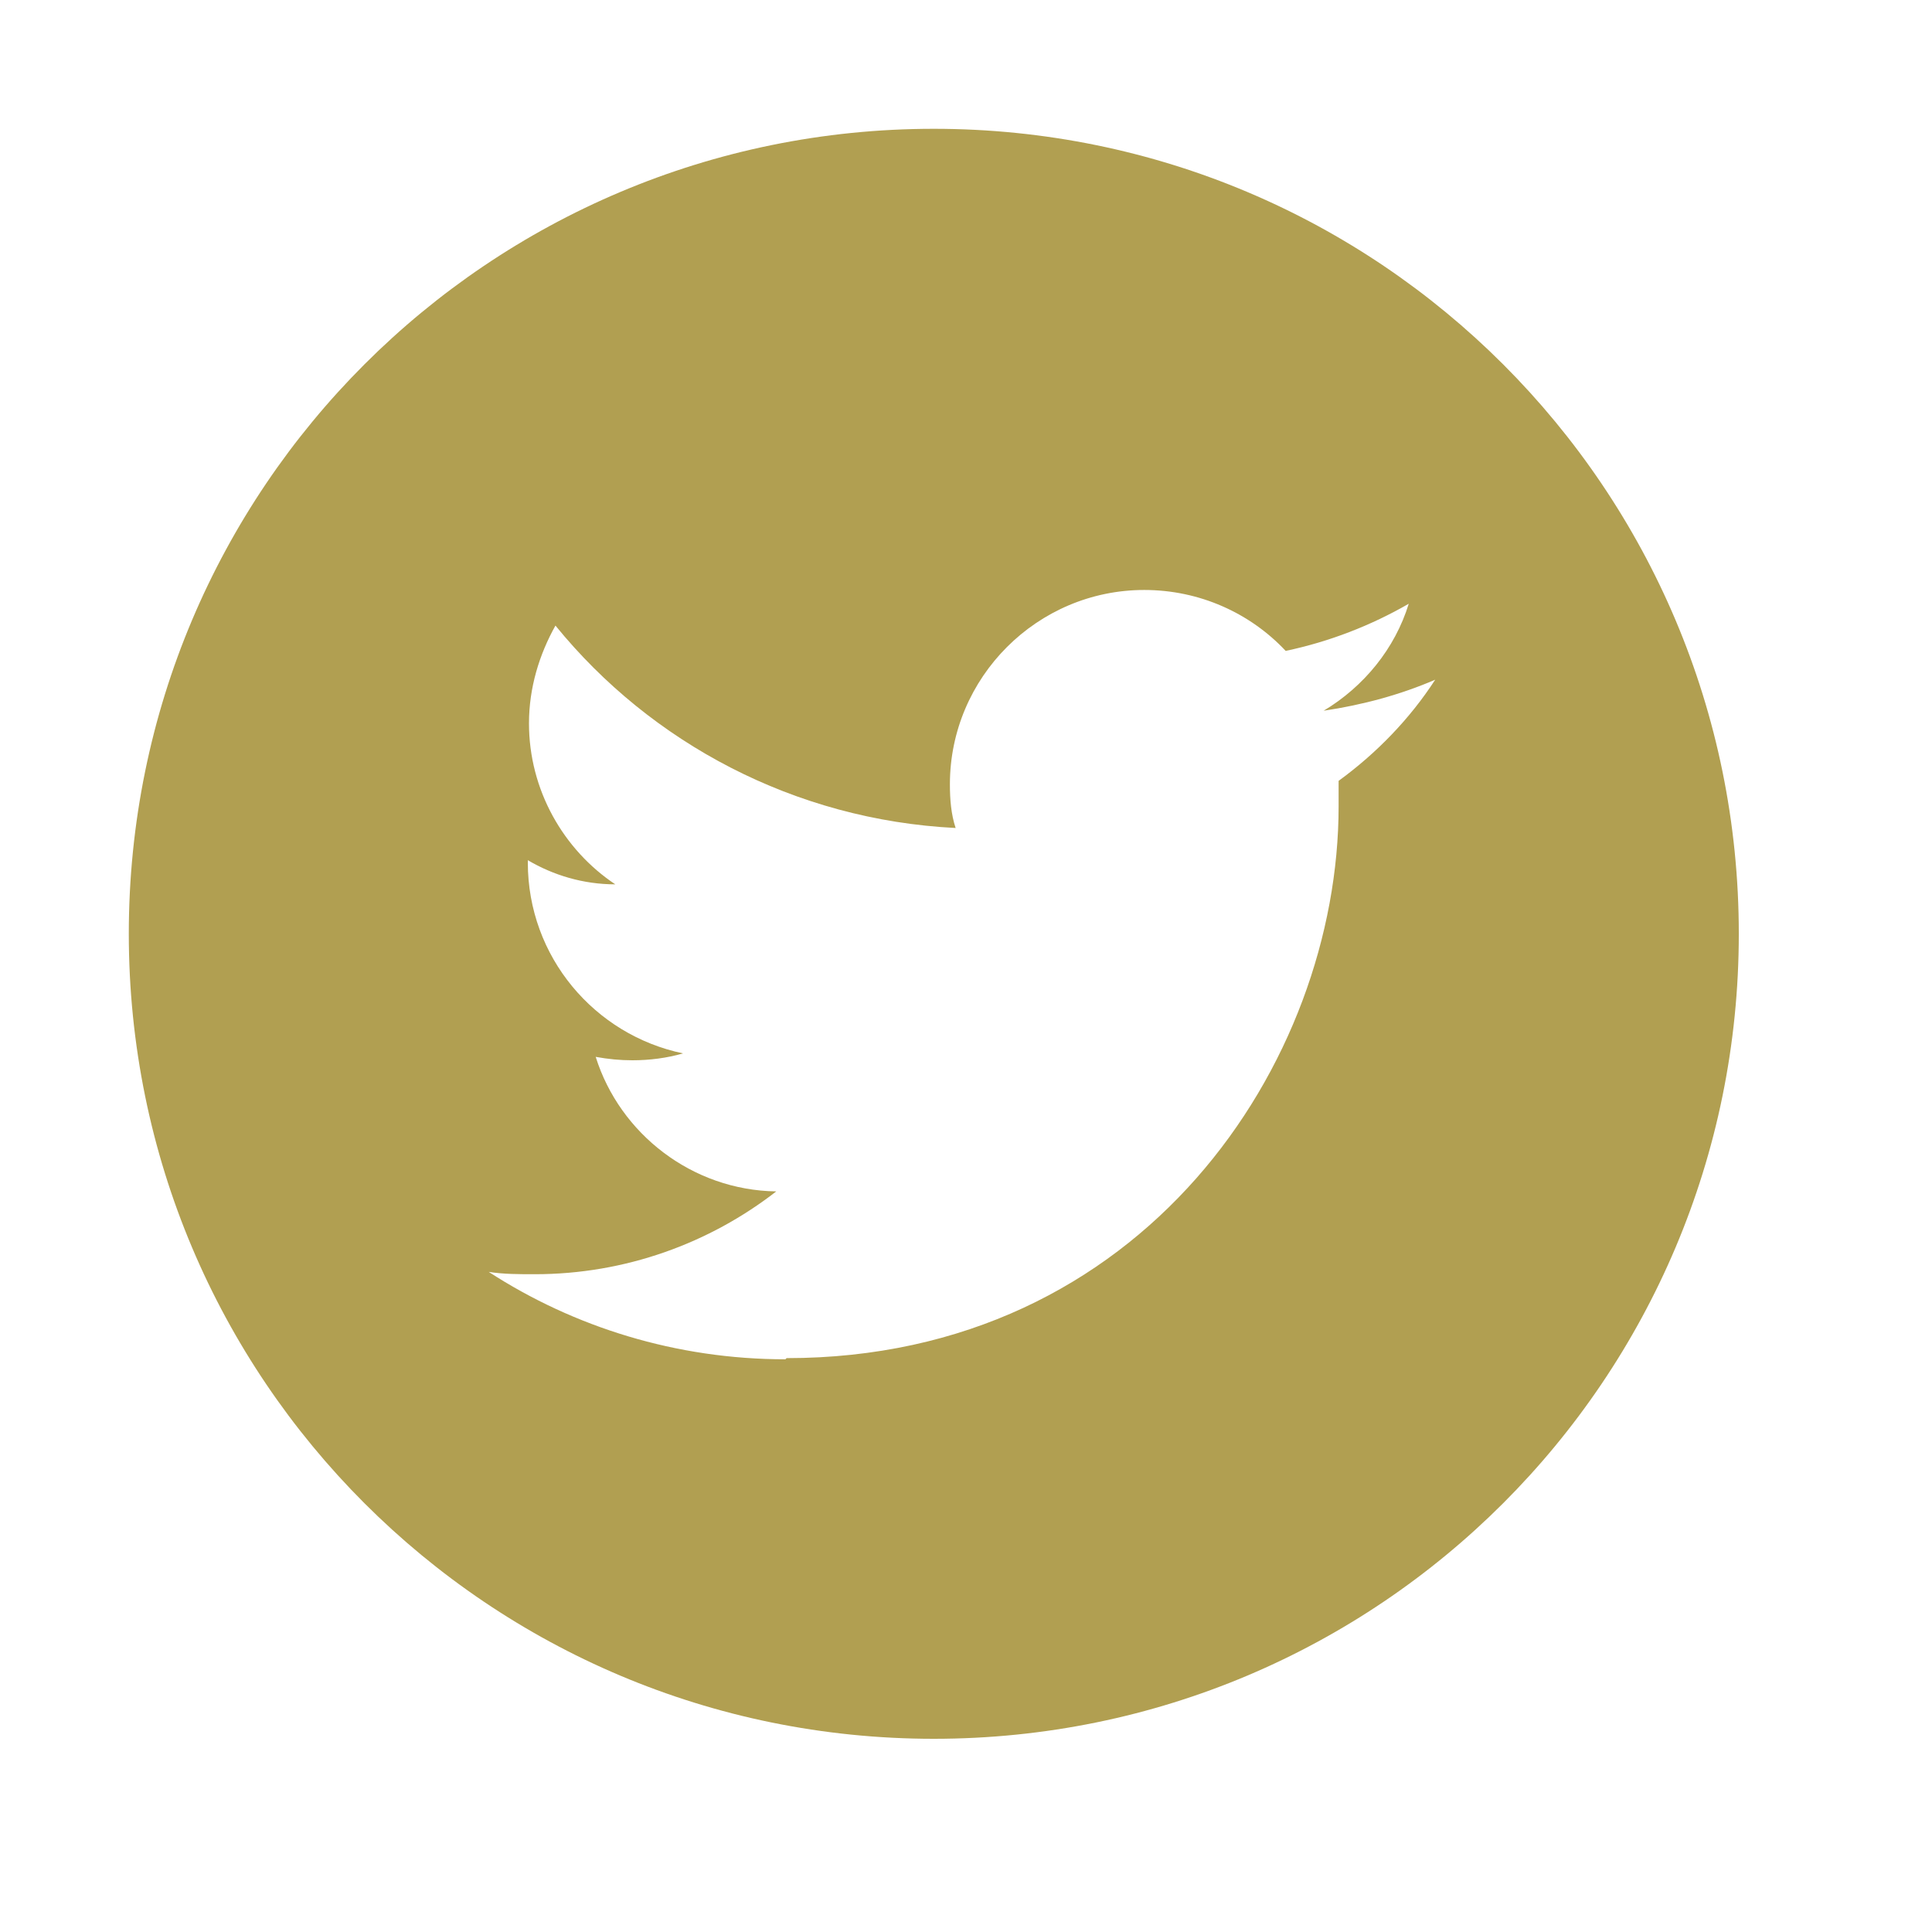 <svg width="30" height="30" viewBox="0 0 30 30" fill="none" xmlns="http://www.w3.org/2000/svg">
<g id="formkit:twitter">
<path id="Vector" d="M14.5 2C21.411 2 27 7.589 27 14.5C27 21.411 21.411 27 14.5 27C7.589 27 2 21.411 2 14.5C2 7.589 7.589 2 14.5 2ZM12.214 21.089C17.75 21.089 20.786 16.5 20.786 12.518V12.125C21.375 11.696 21.893 11.161 22.286 10.554C21.75 10.786 21.161 10.946 20.554 11.036C21.179 10.661 21.661 10.071 21.875 9.375C21.286 9.714 20.643 9.964 19.964 10.107C19.411 9.518 18.625 9.161 17.768 9.161C16.107 9.161 14.75 10.518 14.75 12.179C14.75 12.411 14.768 12.643 14.839 12.857C12.339 12.732 10.107 11.536 8.625 9.714C8.375 10.161 8.214 10.679 8.214 11.232C8.214 12.268 8.75 13.196 9.554 13.732C9.054 13.732 8.589 13.589 8.196 13.357V13.393C8.196 14.857 9.232 16.071 10.607 16.357C10.357 16.429 10.089 16.464 9.821 16.464C9.625 16.464 9.446 16.446 9.25 16.411C9.625 17.607 10.75 18.482 12.054 18.5C11.018 19.304 9.714 19.786 8.304 19.786C8.054 19.786 7.821 19.786 7.589 19.75C8.911 20.607 10.5 21.107 12.196 21.107" fill="#B19F51"/>
</g>
</svg>
